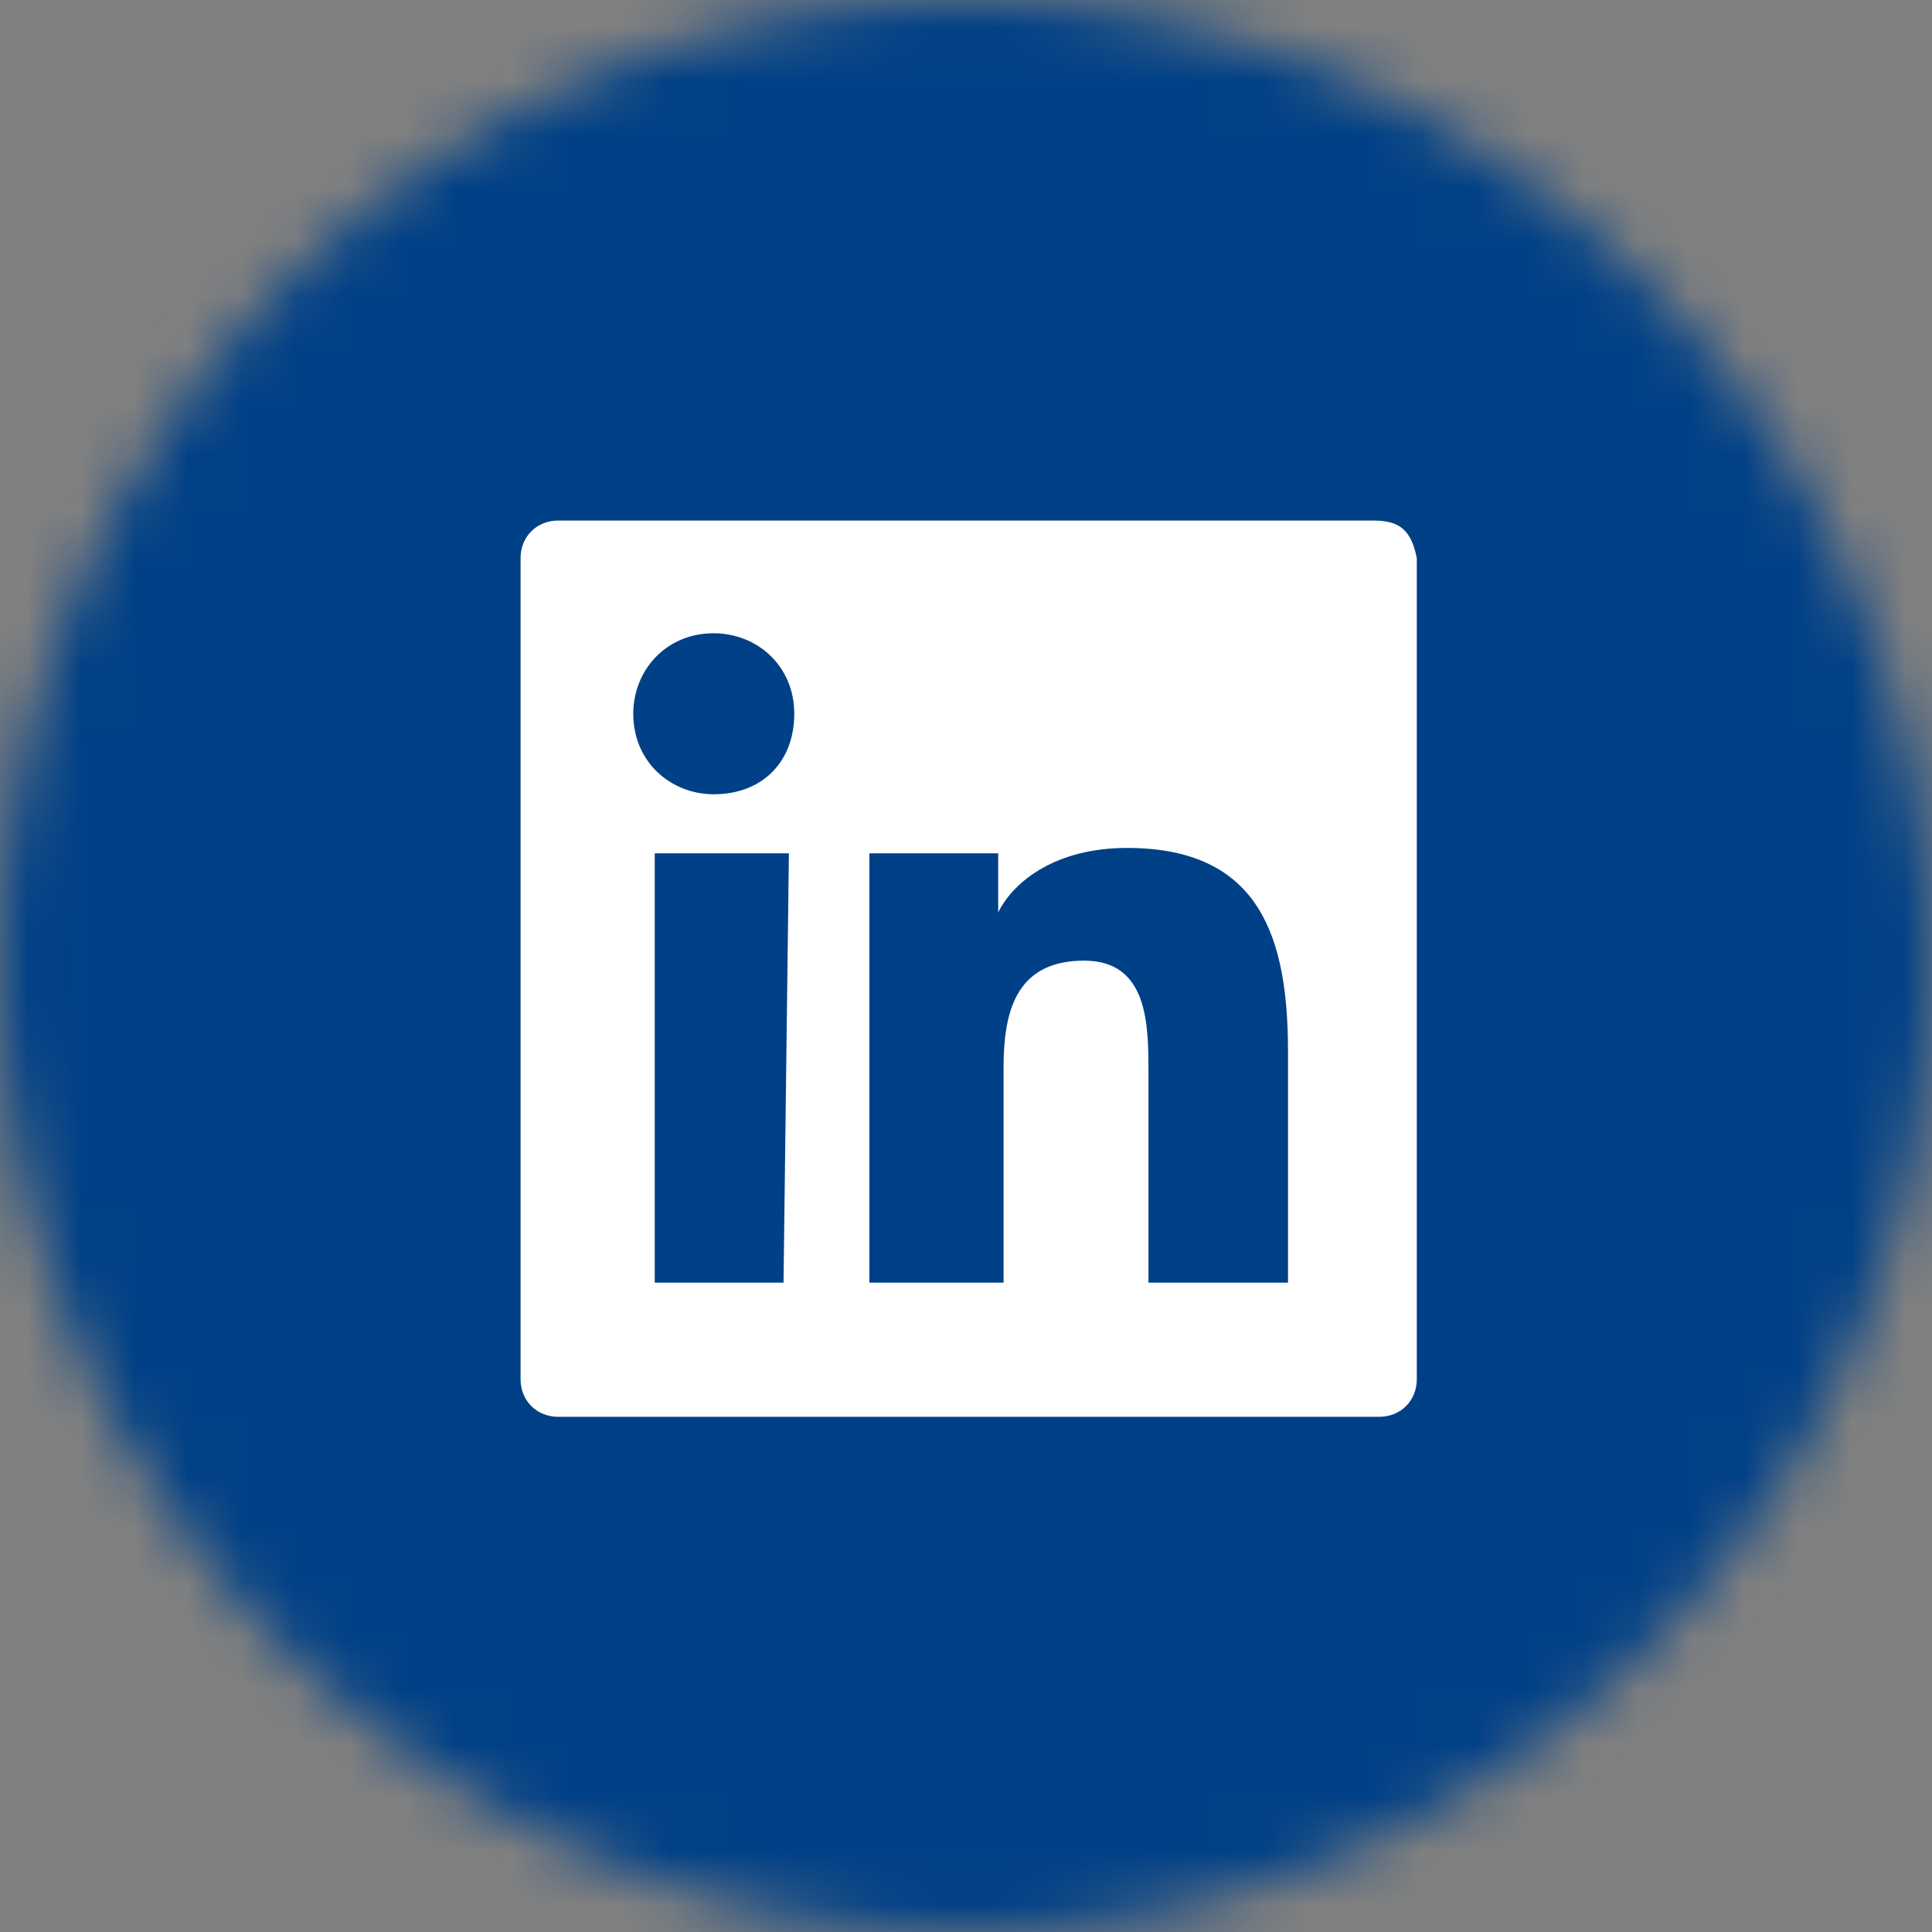 <svg version="1.1" id="Layer_1" width="36" height="36" xmlns="http://www.w3.org/2000/svg" xmlns:xlink="http://www.w3.org/1999/xlink" x="0" y="0" xml:space="preserve"><rect width="100%" height="100%" fill="#808080" stroke="none"/><defs><filter id="Adobe_OpacityMaskFilter" filterUnits="userSpaceOnUse" x="0" y="0" width="36" height="36"><feColorMatrix type="matrix" values="1 0 0 0 0 0 1 0 0 0 0 0 1 0 0 0 0 0 1 0"/></filter></defs><mask maskUnits="userSpaceOnUse" x="0" y="0" width="36" height="36" id="mask-2_1_"><g filter="url(#Adobe_OpacityMaskFilter)"><path id="path-1_2_" d="M18 0c9.9 0 18 8.1 18 18s-8.1 18-18 18S0 27.9 0 18 8.1 0 18 0z" fill="#fff"/></g></mask><g id="Mixin_x2F_Fill_x2F_Primary" mask="url(#mask-2_1_)"><path id="Box" fill="#004086" d="M0 0h36v36H0z"/></g><defs><path id="SVGID_1_" d="M23.9 23.9h-2.5V20c0-.9 0-2.1-1.2-2.1-1.3 0-1.5 1-1.5 2v4h-2.5v-8h2.4V17c.3-.6 1.1-1.2 2.4-1.2 2.5 0 3 1.7 3 3.8v4.3zm-10.6-9.1c-.8 0-1.5-.6-1.5-1.5 0-.8.6-1.5 1.5-1.5.8 0 1.5.6 1.5 1.5s-.6 1.5-1.5 1.5zm1.3 9.1h-2.4v-8h2.5l-.1 8zm11-14.2H10.4c-.4 0-.7.3-.7.7v15.3c0 .4.3.7.7.7h15.3c.4 0 .7-.3.7-.7V10.4c-.1-.5-.3-.7-.8-.7z"/></defs><clipPath id="SVGID_2_"><use xlink:href="#SVGID_1_" overflow="visible"/></clipPath><g clip-path="url(#SVGID_2_)"><defs><path id="SVGID_3_" d="M8 8h20v21H8z"/></defs><clipPath id="SVGID_4_"><use xlink:href="#SVGID_3_" overflow="visible"/></clipPath><g clip-path="url(#SVGID_4_)"><defs><path id="SVGID_5_" d="M8 8h20v20H8z"/></defs><clipPath id="SVGID_6_"><use xlink:href="#SVGID_5_" overflow="visible"/></clipPath><g clip-path="url(#SVGID_6_)"><defs><path id="SVGID_7_" d="M8 8h20v20H8z"/></defs><clipPath id="SVGID_8_"><use xlink:href="#SVGID_7_" overflow="visible"/></clipPath><g clip-path="url(#SVGID_8_)"><defs><path id="SVGID_9_" d="M9 9h18v18H9z"/></defs><clipPath id="SVGID_10_"><use xlink:href="#SVGID_9_" overflow="visible"/></clipPath><path clip-path="url(#SVGID_10_)" fill="#fff" d="M3 3h30v30H3z"/></g></g></g></g></svg>